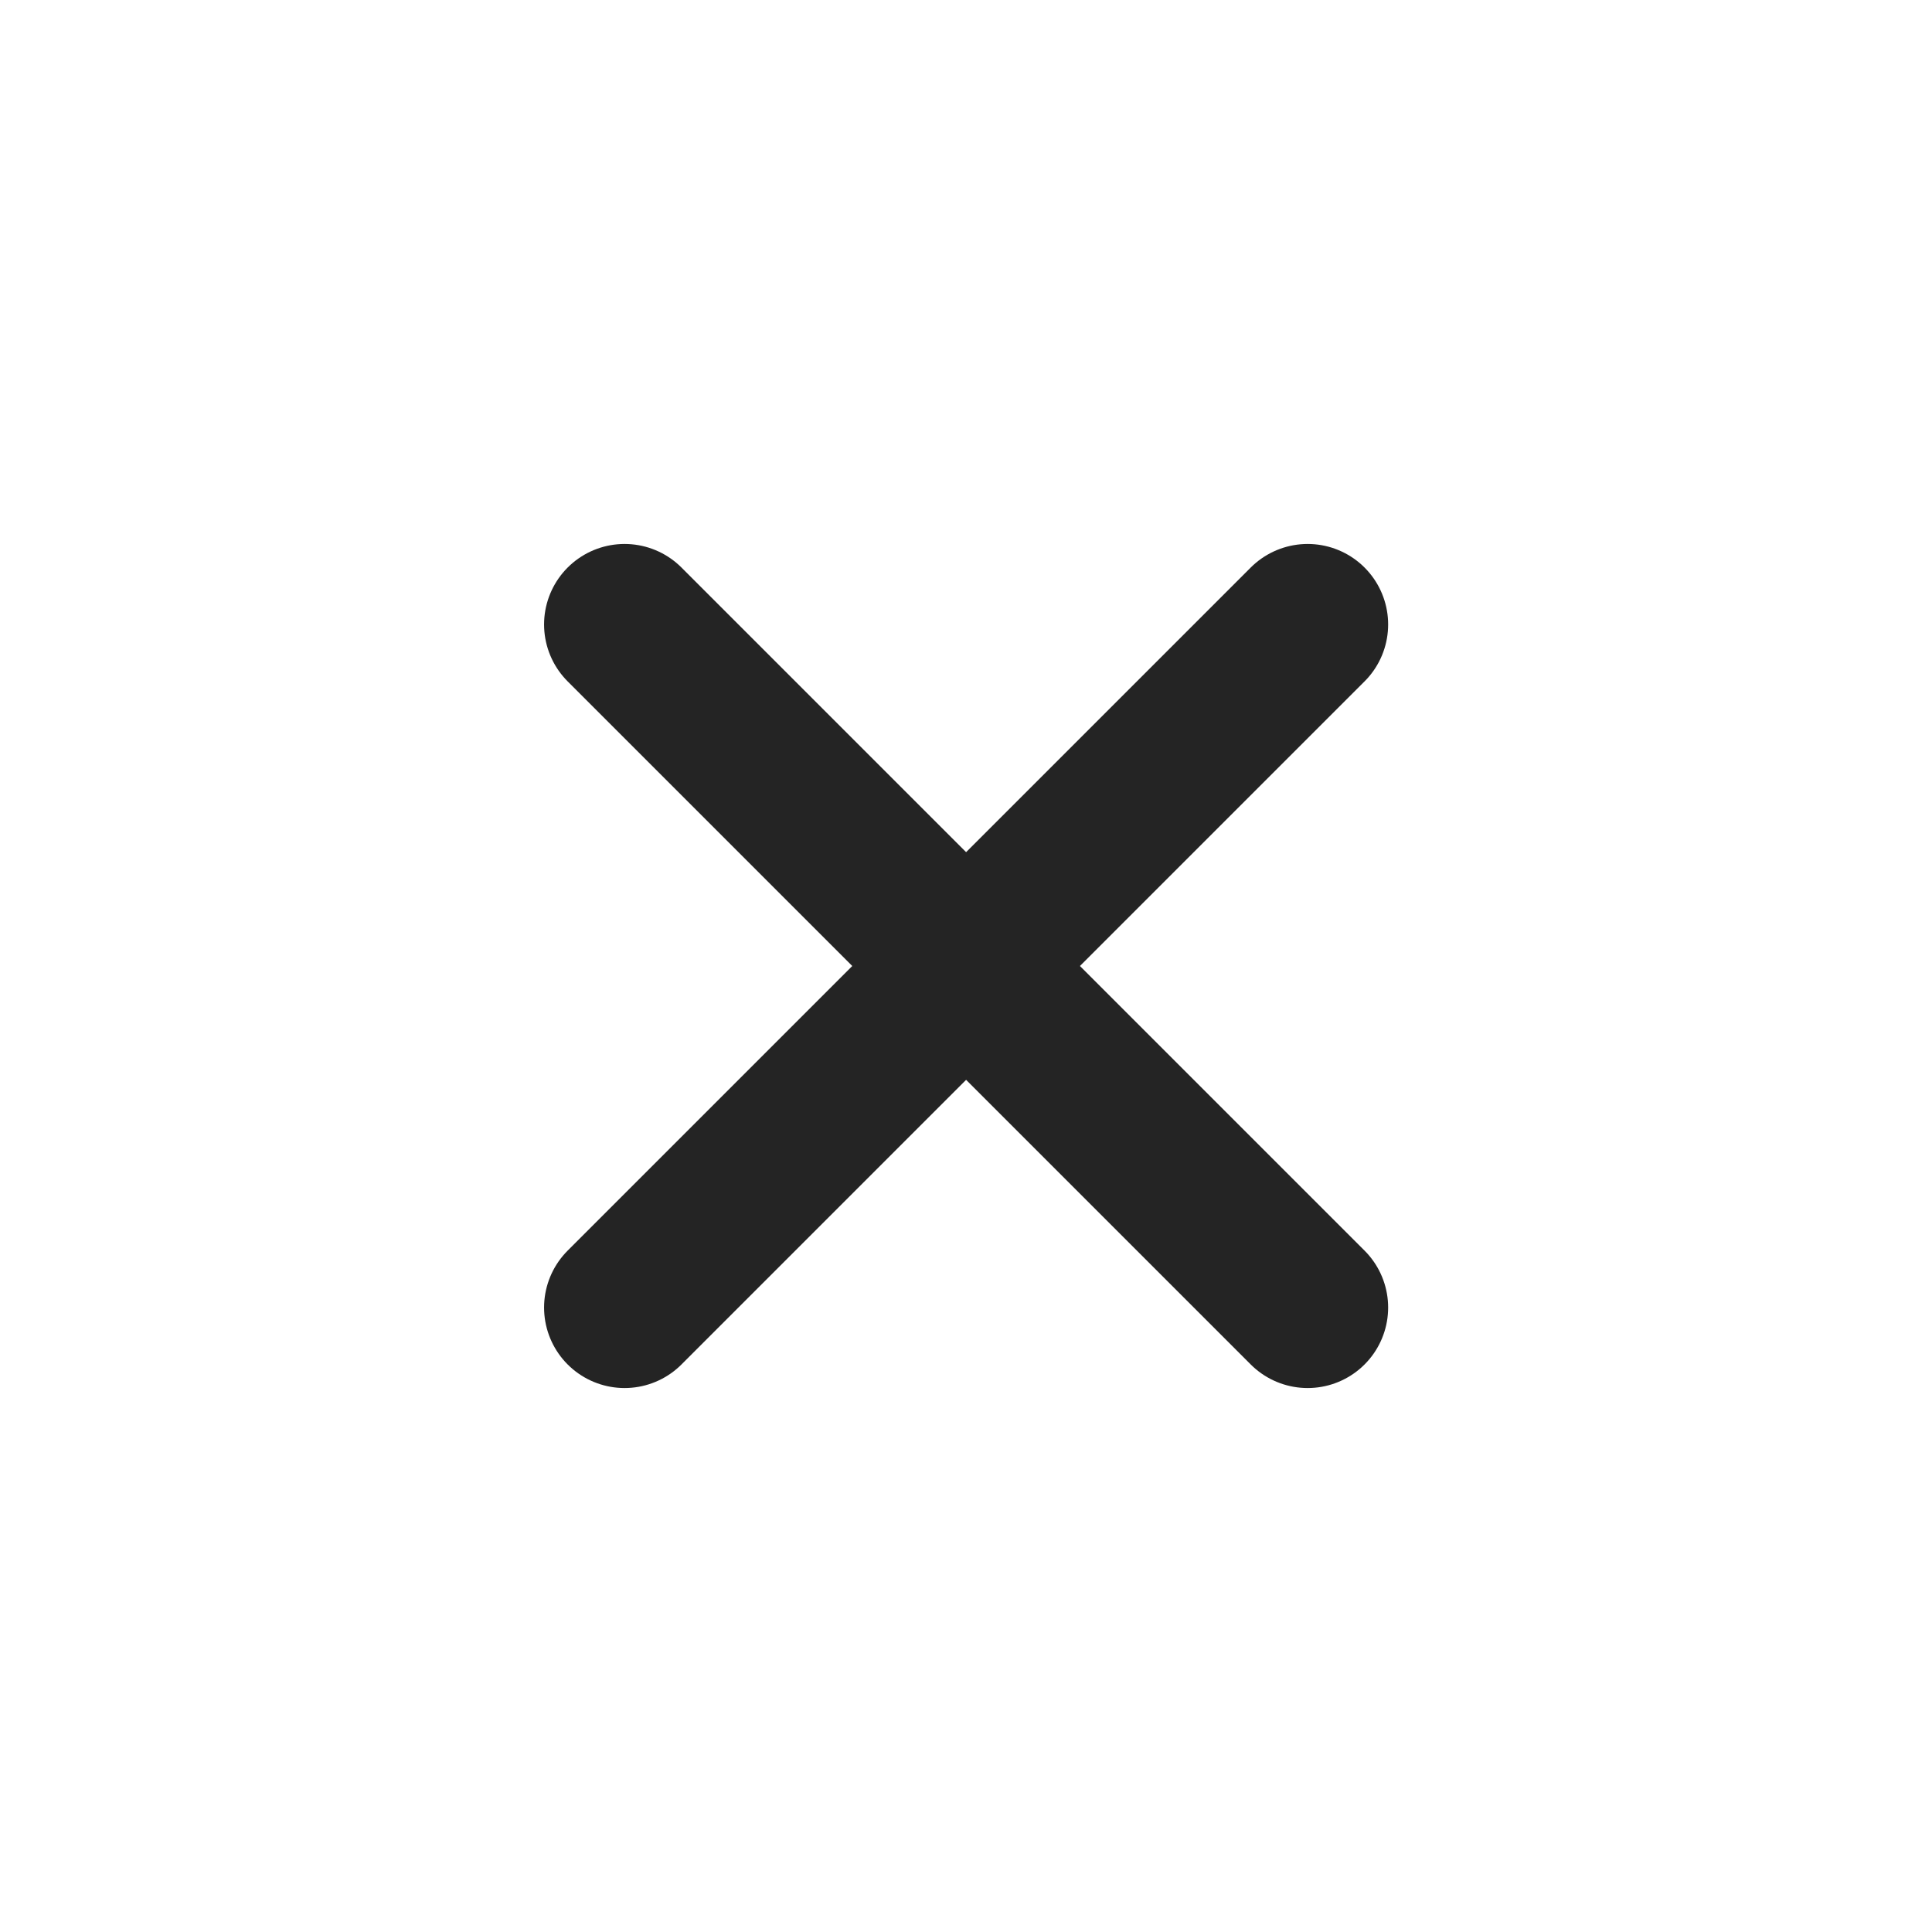 <svg width="18" height="18" viewBox="0 0 18 18" fill="none" xmlns="http://www.w3.org/2000/svg">
<path d="M5.819 12.182L12.183 5.818M5.819 5.818L12.183 12.182" stroke="#242424" stroke-width="1.5" stroke-linecap="round" stroke-linejoin="round"/>
</svg>
